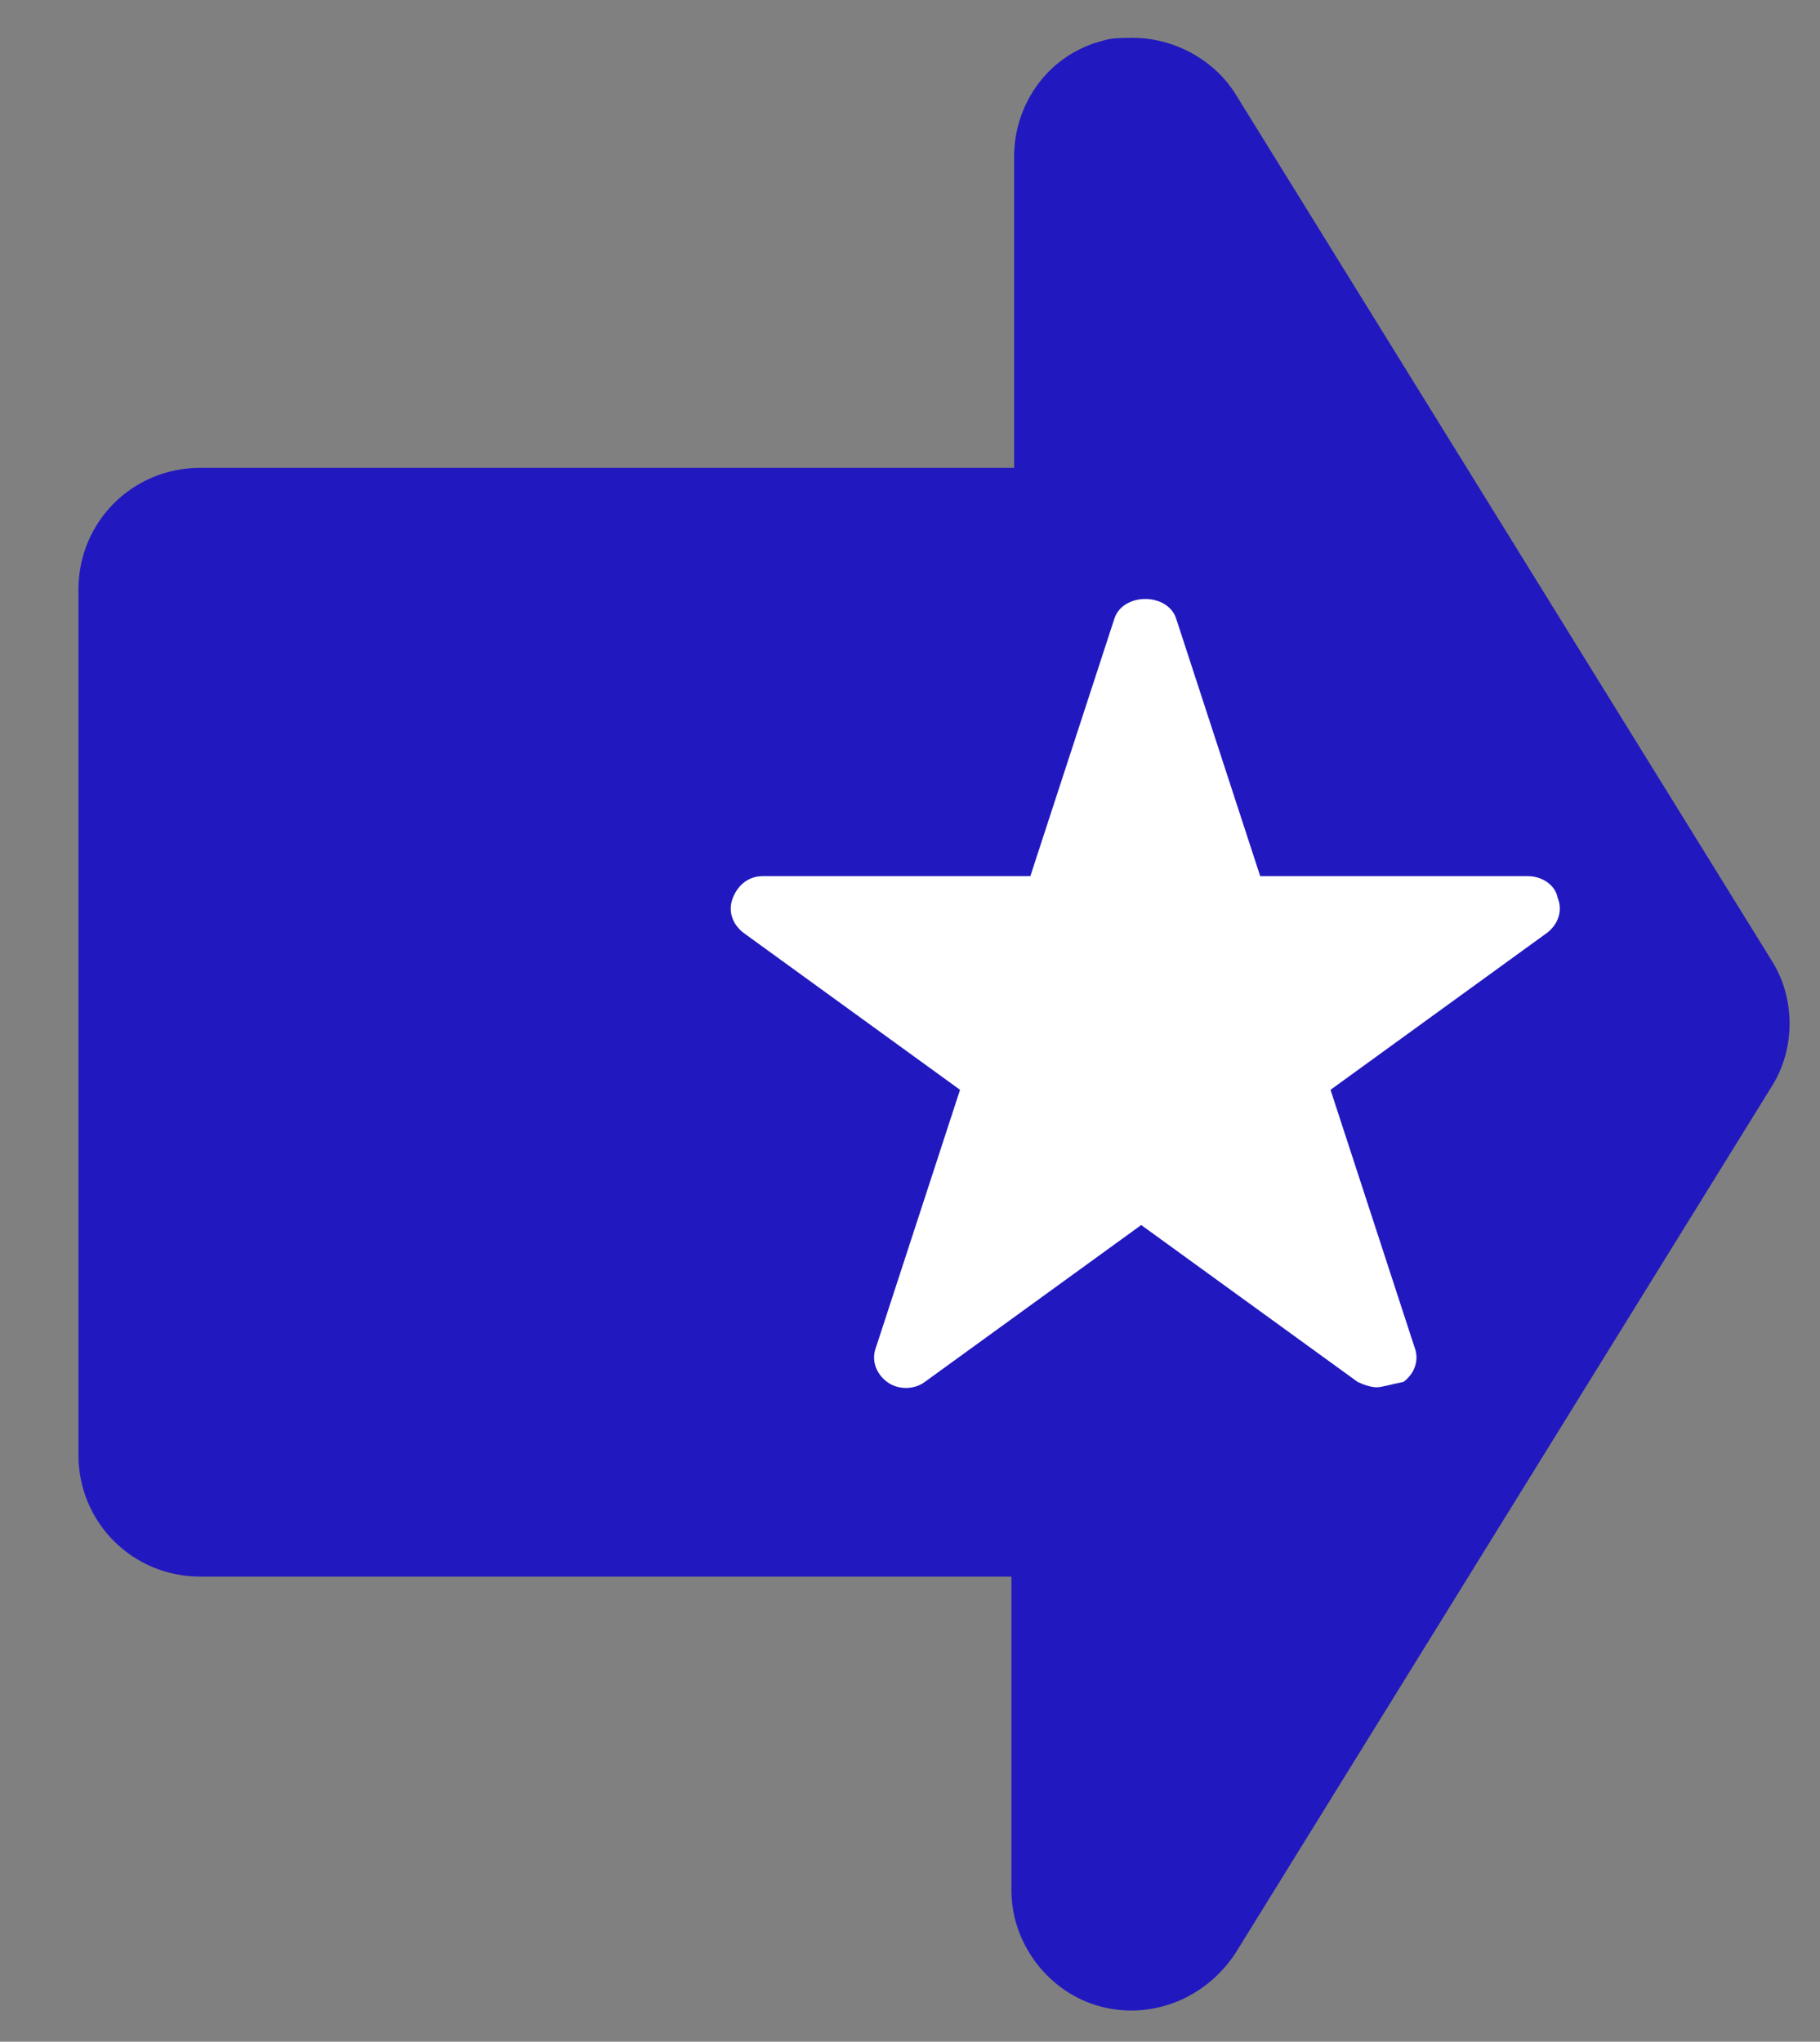 <?xml version="1.0" encoding="utf-8"?>
<!-- Generator: Adobe Illustrator 19.2.0, SVG Export Plug-In . SVG Version: 6.00 Build 0)  -->
<svg version="1.1" id="Layer_1" xmlns="http://www.w3.org/2000/svg" xmlns:xlink="http://www.w3.org/1999/xlink" x="0px" y="0px"
	 viewBox="0 0 67.3 75.5" style="enable-background:new 0 0 67.3 75.5;" xml:space="preserve">
<rect x="0" y="0" width="67.3" height="75.5" fill="#808080" stroke="none"/>
<style type="text/css">
	.st0{fill:#2119BF;}
	.st1{fill:#FFFFFF;}
	.st2{fill:none;}
</style>
<g>
	<path class="st0" d="M41.9,1.4c1.5,0,3,0.8,3.8,2.1l19.8,32c0.9,1.4,0.9,3.3,0,4.7l-19.8,32c-1.1,1.7-3.1,2.5-5,2
		c-1.9-0.5-3.3-2.3-3.3-4.3V58.3H7.4c-2.5,0-4.5-2-4.5-4.5V21.8c0-2.5,2-4.5,4.5-4.5h30.1V5.8c0-2,1.3-3.8,3.3-4.3
		C41.1,1.4,41.5,1.4,41.9,1.4z"/>
	<g>
		<path class="st1" d="M50.9,51.3c-0.2,0-0.5-0.1-0.7-0.2l-8-5.8l-8,5.8c-0.4,0.3-1,0.3-1.4,0c-0.4-0.3-0.6-0.8-0.4-1.3l3.1-9.5
			l-8-5.8c-0.4-0.3-0.6-0.8-0.4-1.3c0.2-0.5,0.6-0.8,1.1-0.8h9.9l3.1-9.5c0.3-1,2-1,2.3,0l3.1,9.5h9.9c0.5,0,1,0.3,1.1,0.8
			c0.2,0.5,0,1-0.4,1.3l-8,5.8l3.1,9.5c0.2,0.5,0,1-0.4,1.3C51.4,51.2,51.1,51.3,50.9,51.3z"/>
	</g>
</g>
<rect class="st2" width="67.3" height="75.5"/>
</svg>
